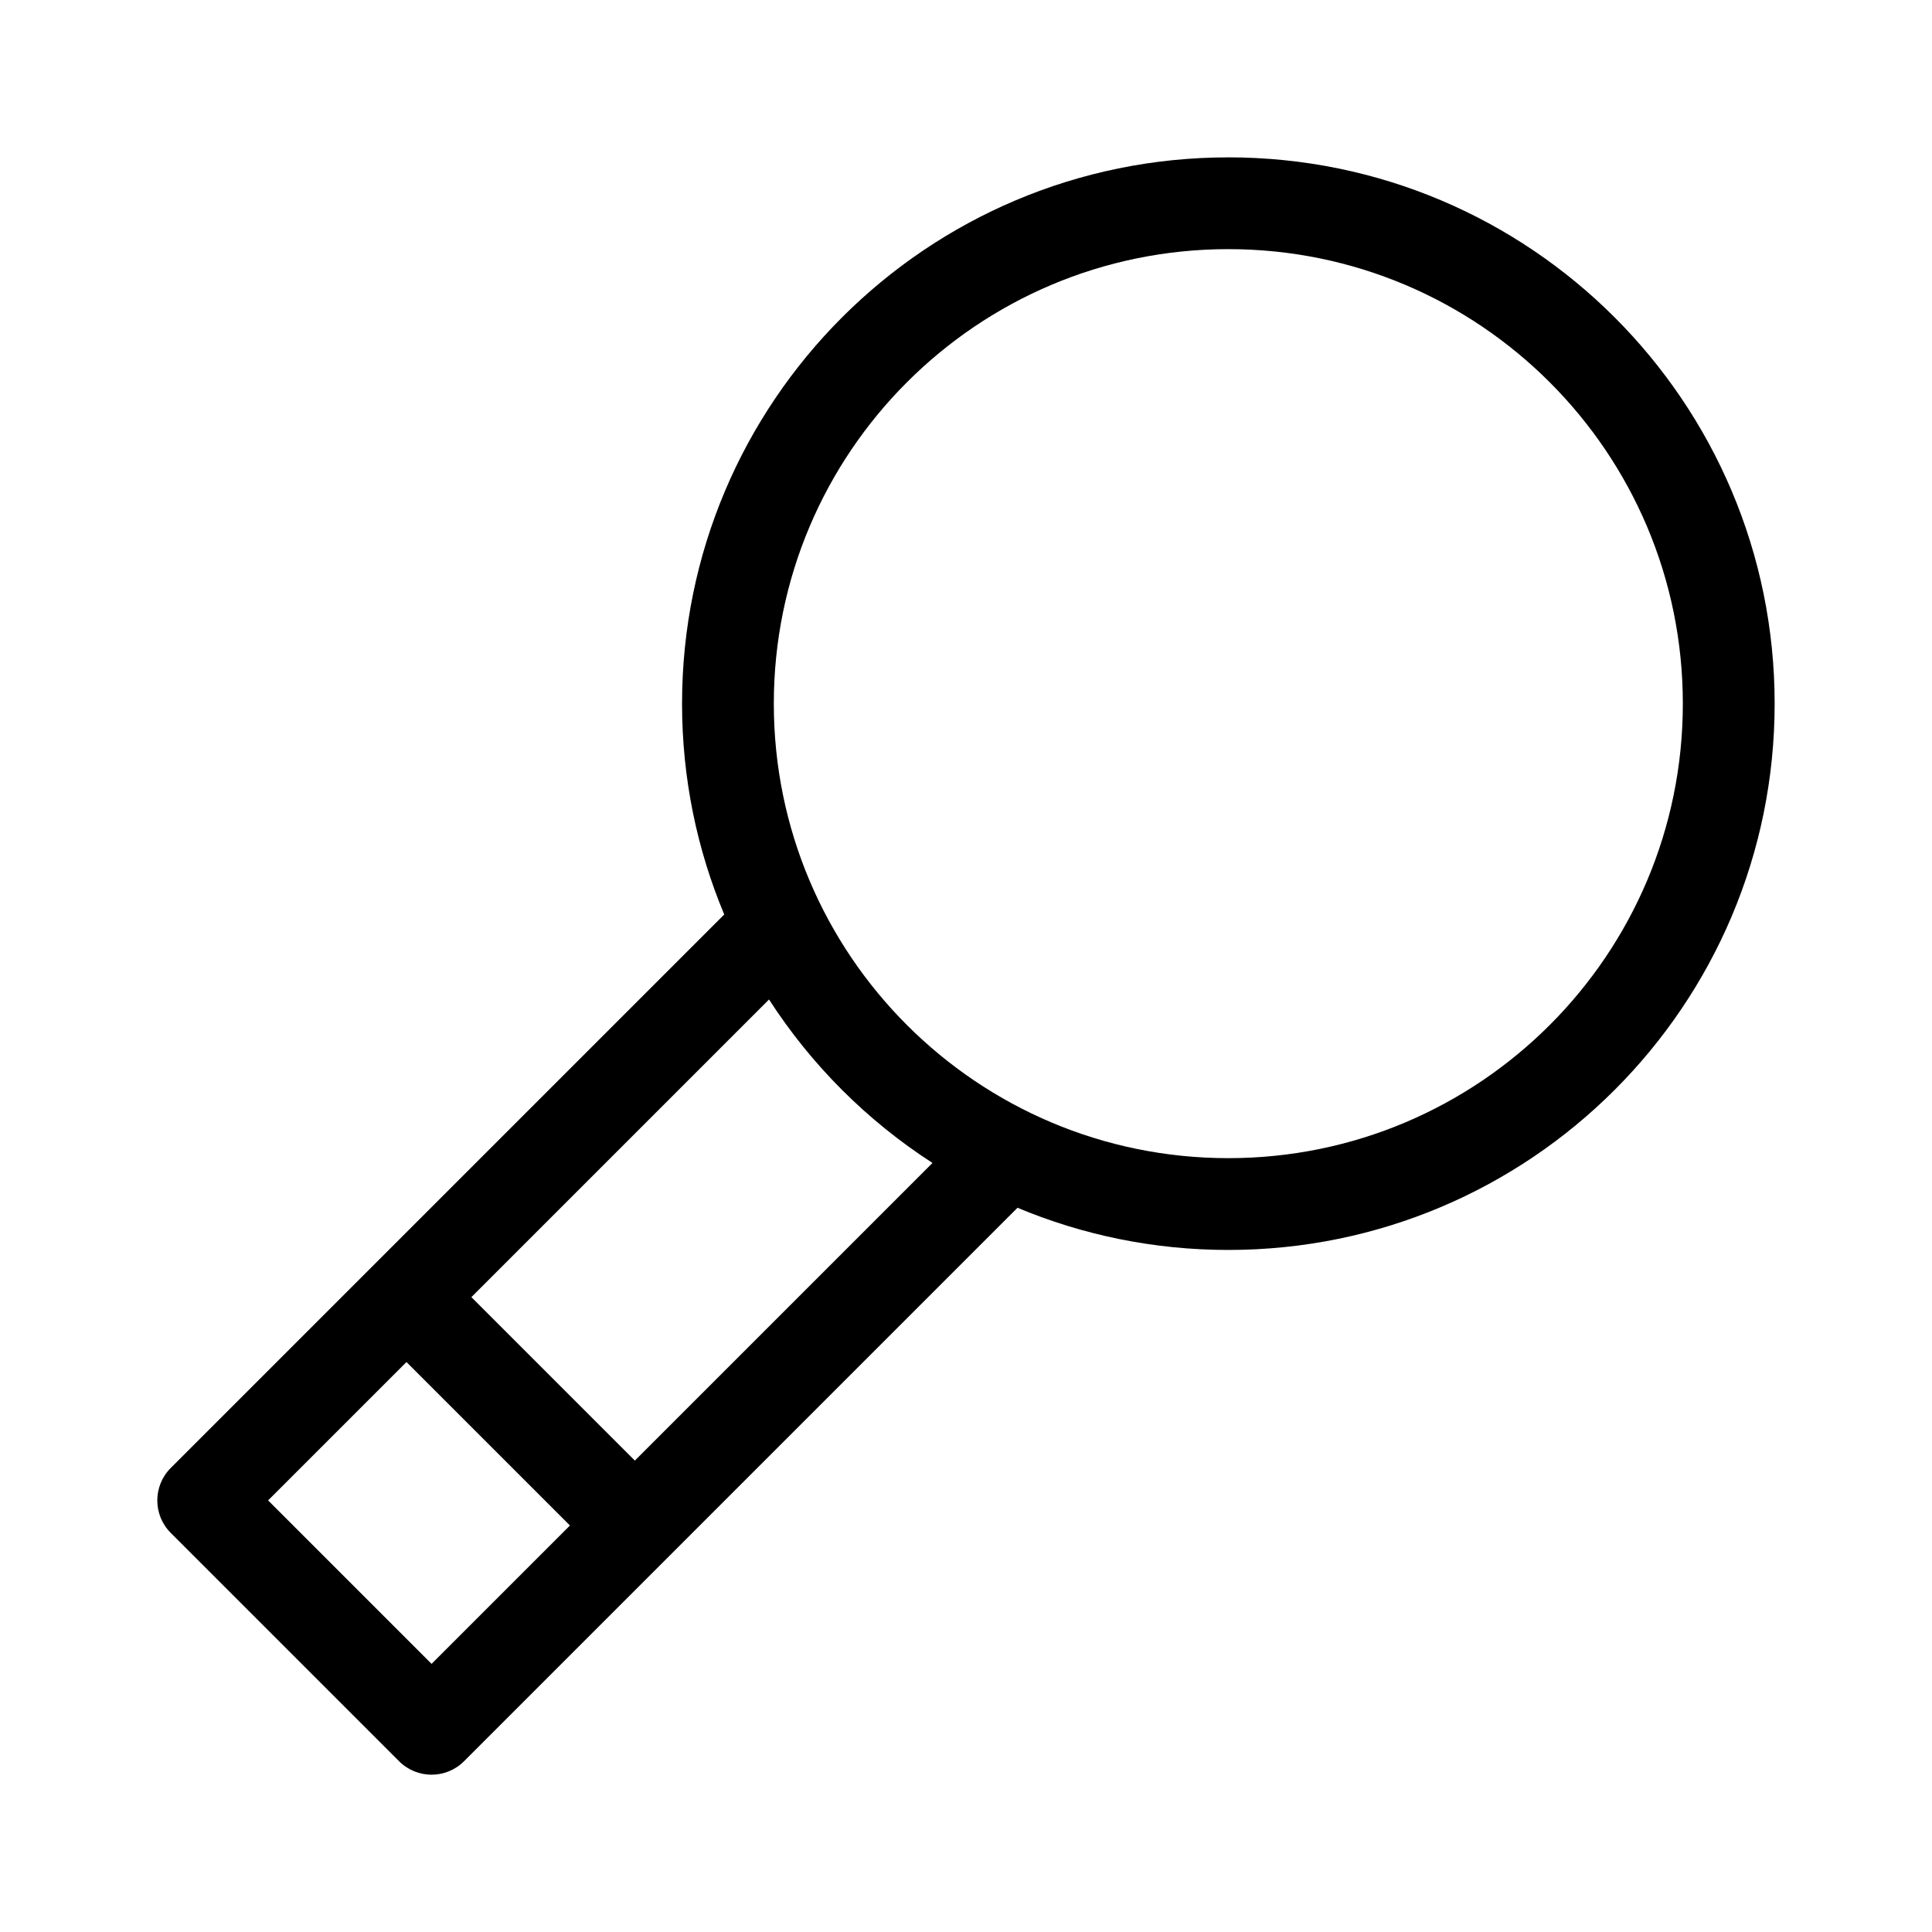 <?xml version="1.0" encoding="UTF-8"?>
<!-- Uploaded to: ICON Repo, www.iconrepo.com, Generator: ICON Repo Mixer Tools -->
<svg fill="#000000" width="800px" height="800px" version="1.1" viewBox="144 144 512 512" xmlns="http://www.w3.org/2000/svg">
 <path d="m469.52 185.7c79.957 0 144.78 64.82 144.78 144.77 0 79.957-64.82 144.78-144.78 144.78-19.805 0-38.68-3.981-55.871-11.18l-146.68 146.68c-4.75 4.75-12.453 4.75-17.203 0l-60.516-60.516c-4.75-4.75-4.75-12.453 0-17.203l146.68-146.68c-7.199-17.191-11.18-36.066-11.18-55.875 0-79.953 64.82-144.77 144.77-144.77zm-174.48 362.57-43.32-43.32-36.672 36.672 43.32 43.32zm-26.121-60.516 43.32 43.32 78.879-78.879c-17.34-11.191-32.133-25.973-43.32-43.32zm200.6-277.73c-66.52 0-120.45 53.926-120.45 120.45 0 66.527 53.926 120.45 120.45 120.45 66.527 0 120.45-53.926 120.45-120.45 0-66.52-53.926-120.45-120.45-120.45z"/>
</svg>